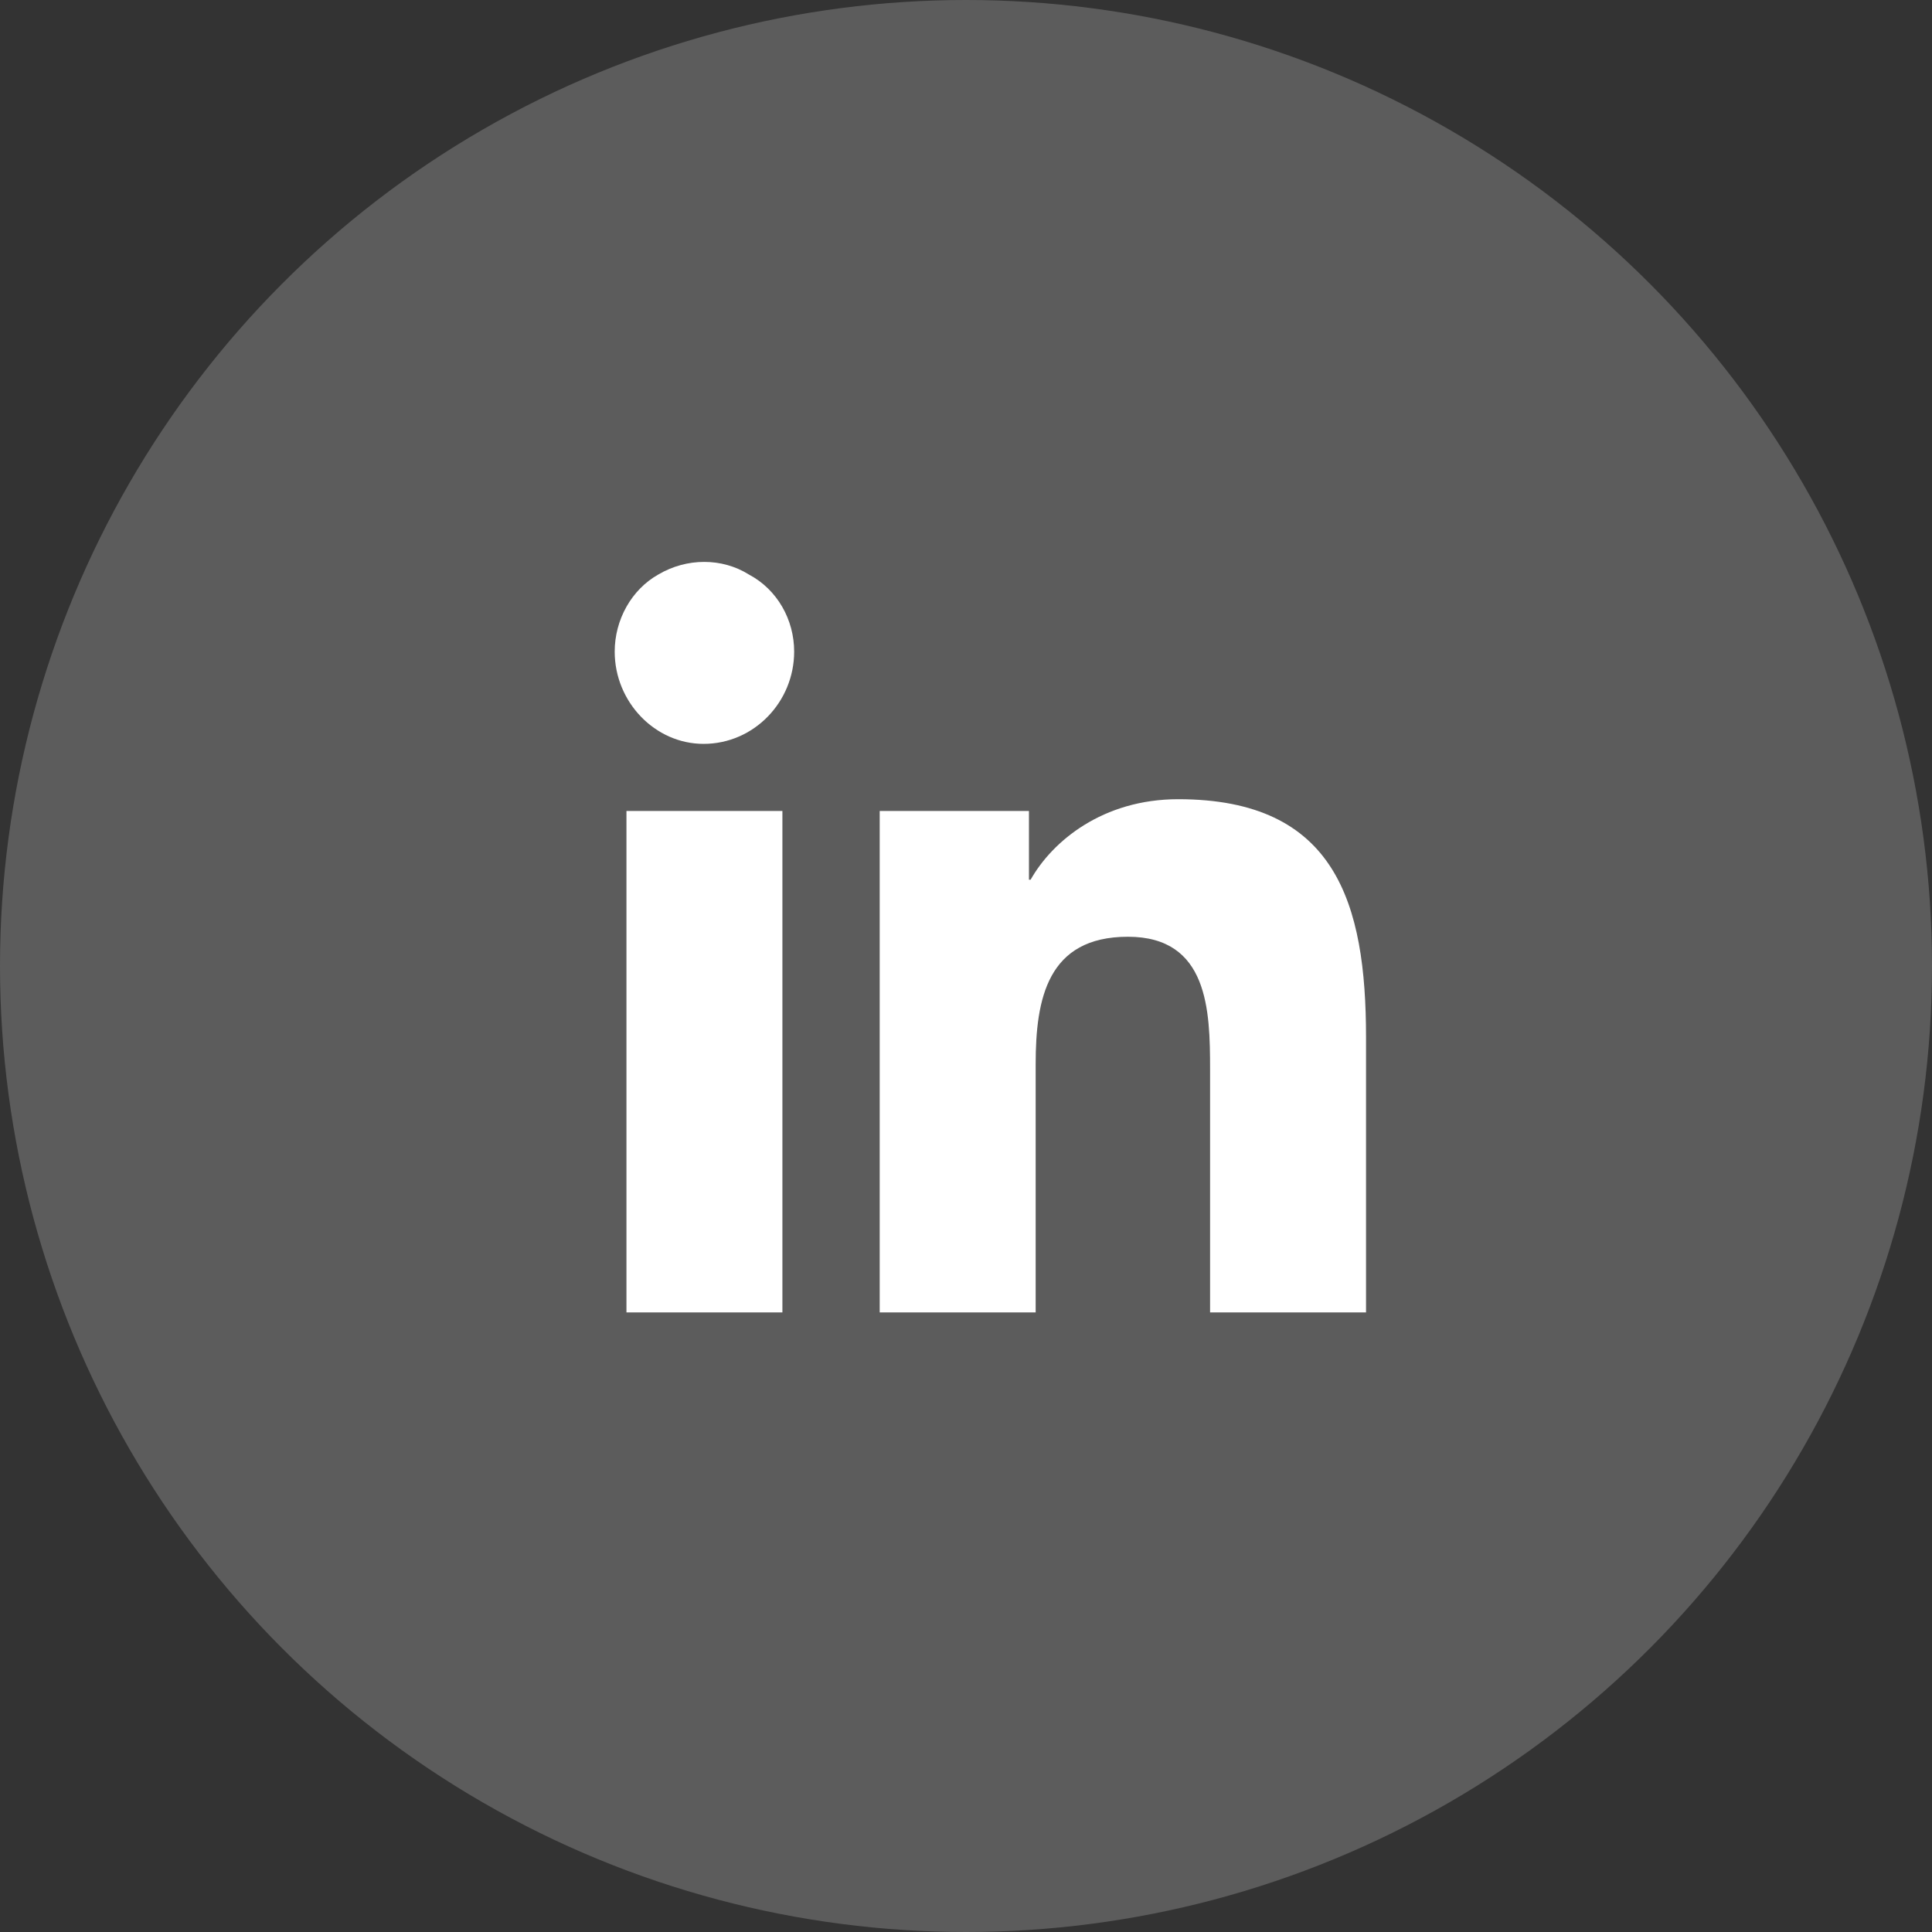 <svg width="36" height="36" viewBox="0 0 36 36" fill="none" xmlns="http://www.w3.org/2000/svg">
<rect x="0" y="0" width="36" height="36" fill="#333333" stroke="none"/>
<circle opacity="0.2" cx="18" cy="18" r="18" fill="white"/>
<path d="M14.579 24.455H11.673V15.111H14.579V24.455ZM13.11 13.861C12.204 13.861 11.454 13.08 11.454 12.142C11.454 11.548 11.767 10.986 12.267 10.705C12.798 10.392 13.454 10.392 13.954 10.705C14.485 10.986 14.798 11.548 14.798 12.142C14.798 13.08 14.048 13.861 13.11 13.861ZM25.423 24.455H22.548V19.923C22.548 18.83 22.517 17.455 21.017 17.455C19.517 17.455 19.298 18.611 19.298 19.83V24.455H16.392V15.111H19.173V16.392H19.204C19.61 15.673 20.548 14.892 21.954 14.892C24.892 14.892 25.454 16.83 25.454 19.33V24.455H25.423Z" fill="white"/>
</svg>
